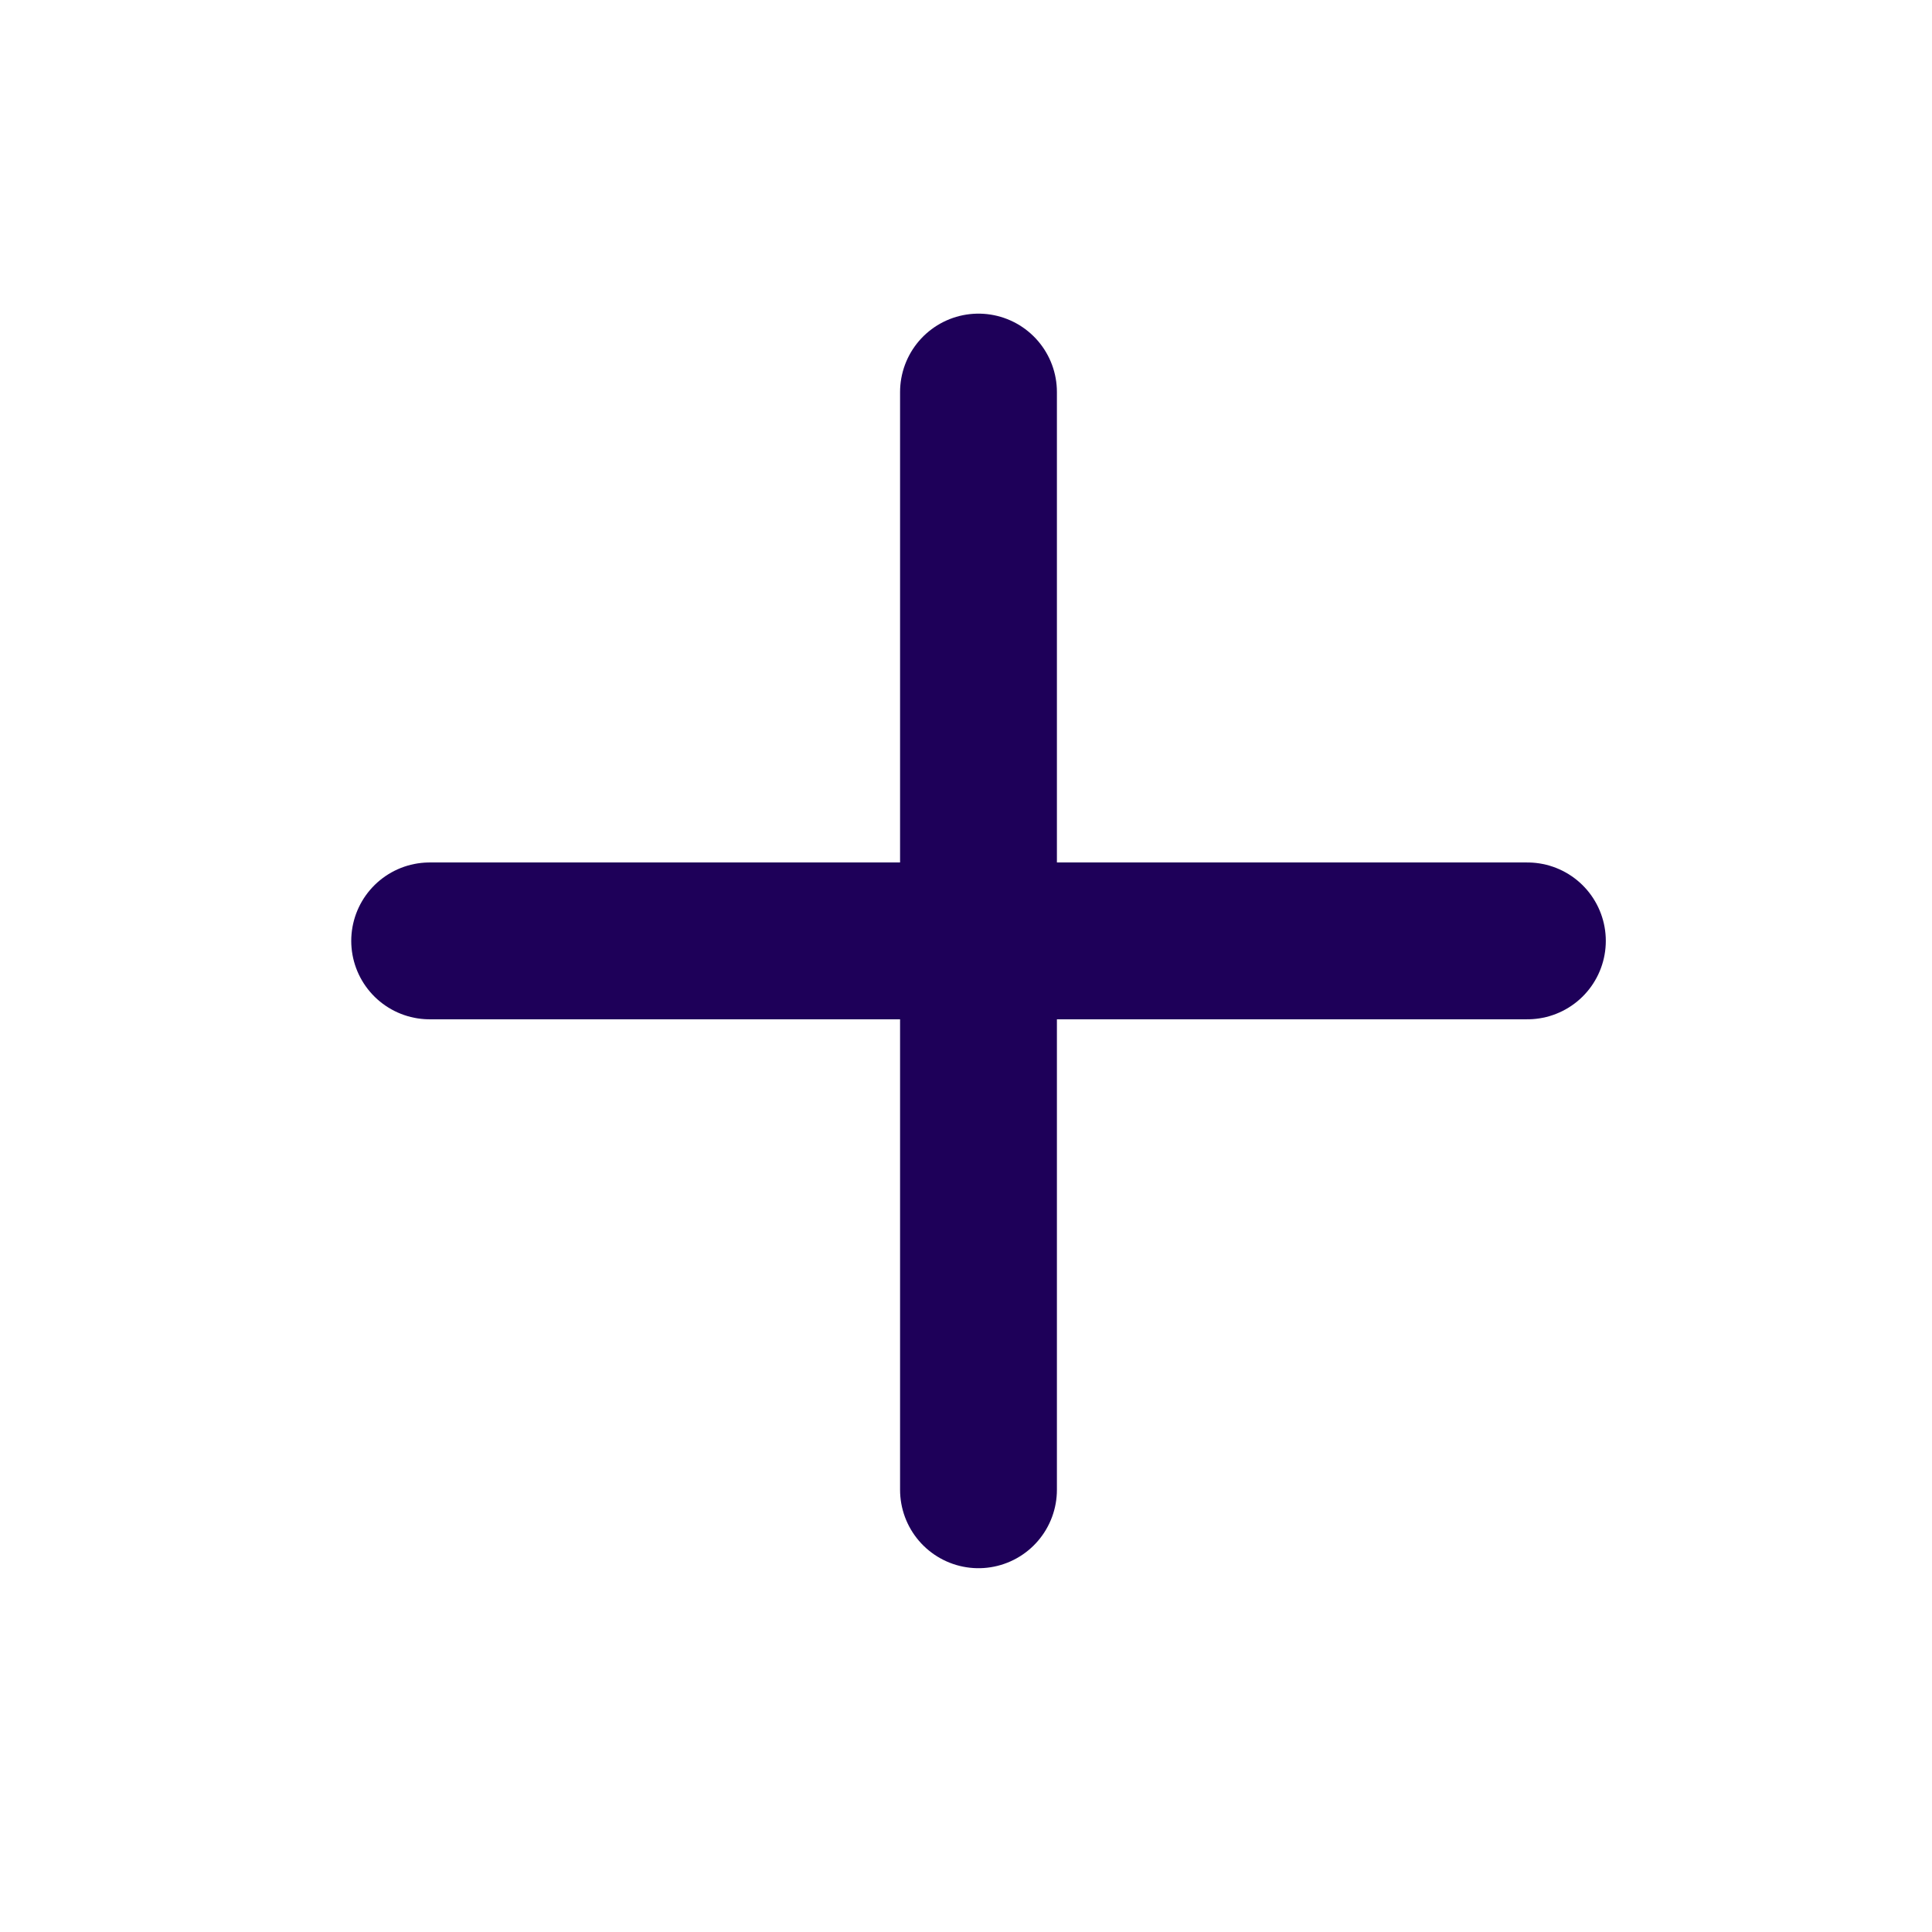 <svg width="28" height="28" viewBox="0 0 28 28" fill="none" xmlns="http://www.w3.org/2000/svg">
<path d="M14.181 5.682V21.591M6.227 13.636H22.136" stroke="#1E0059" stroke-width="2.273" stroke-linecap="round" stroke-linejoin="round"/>
</svg>
